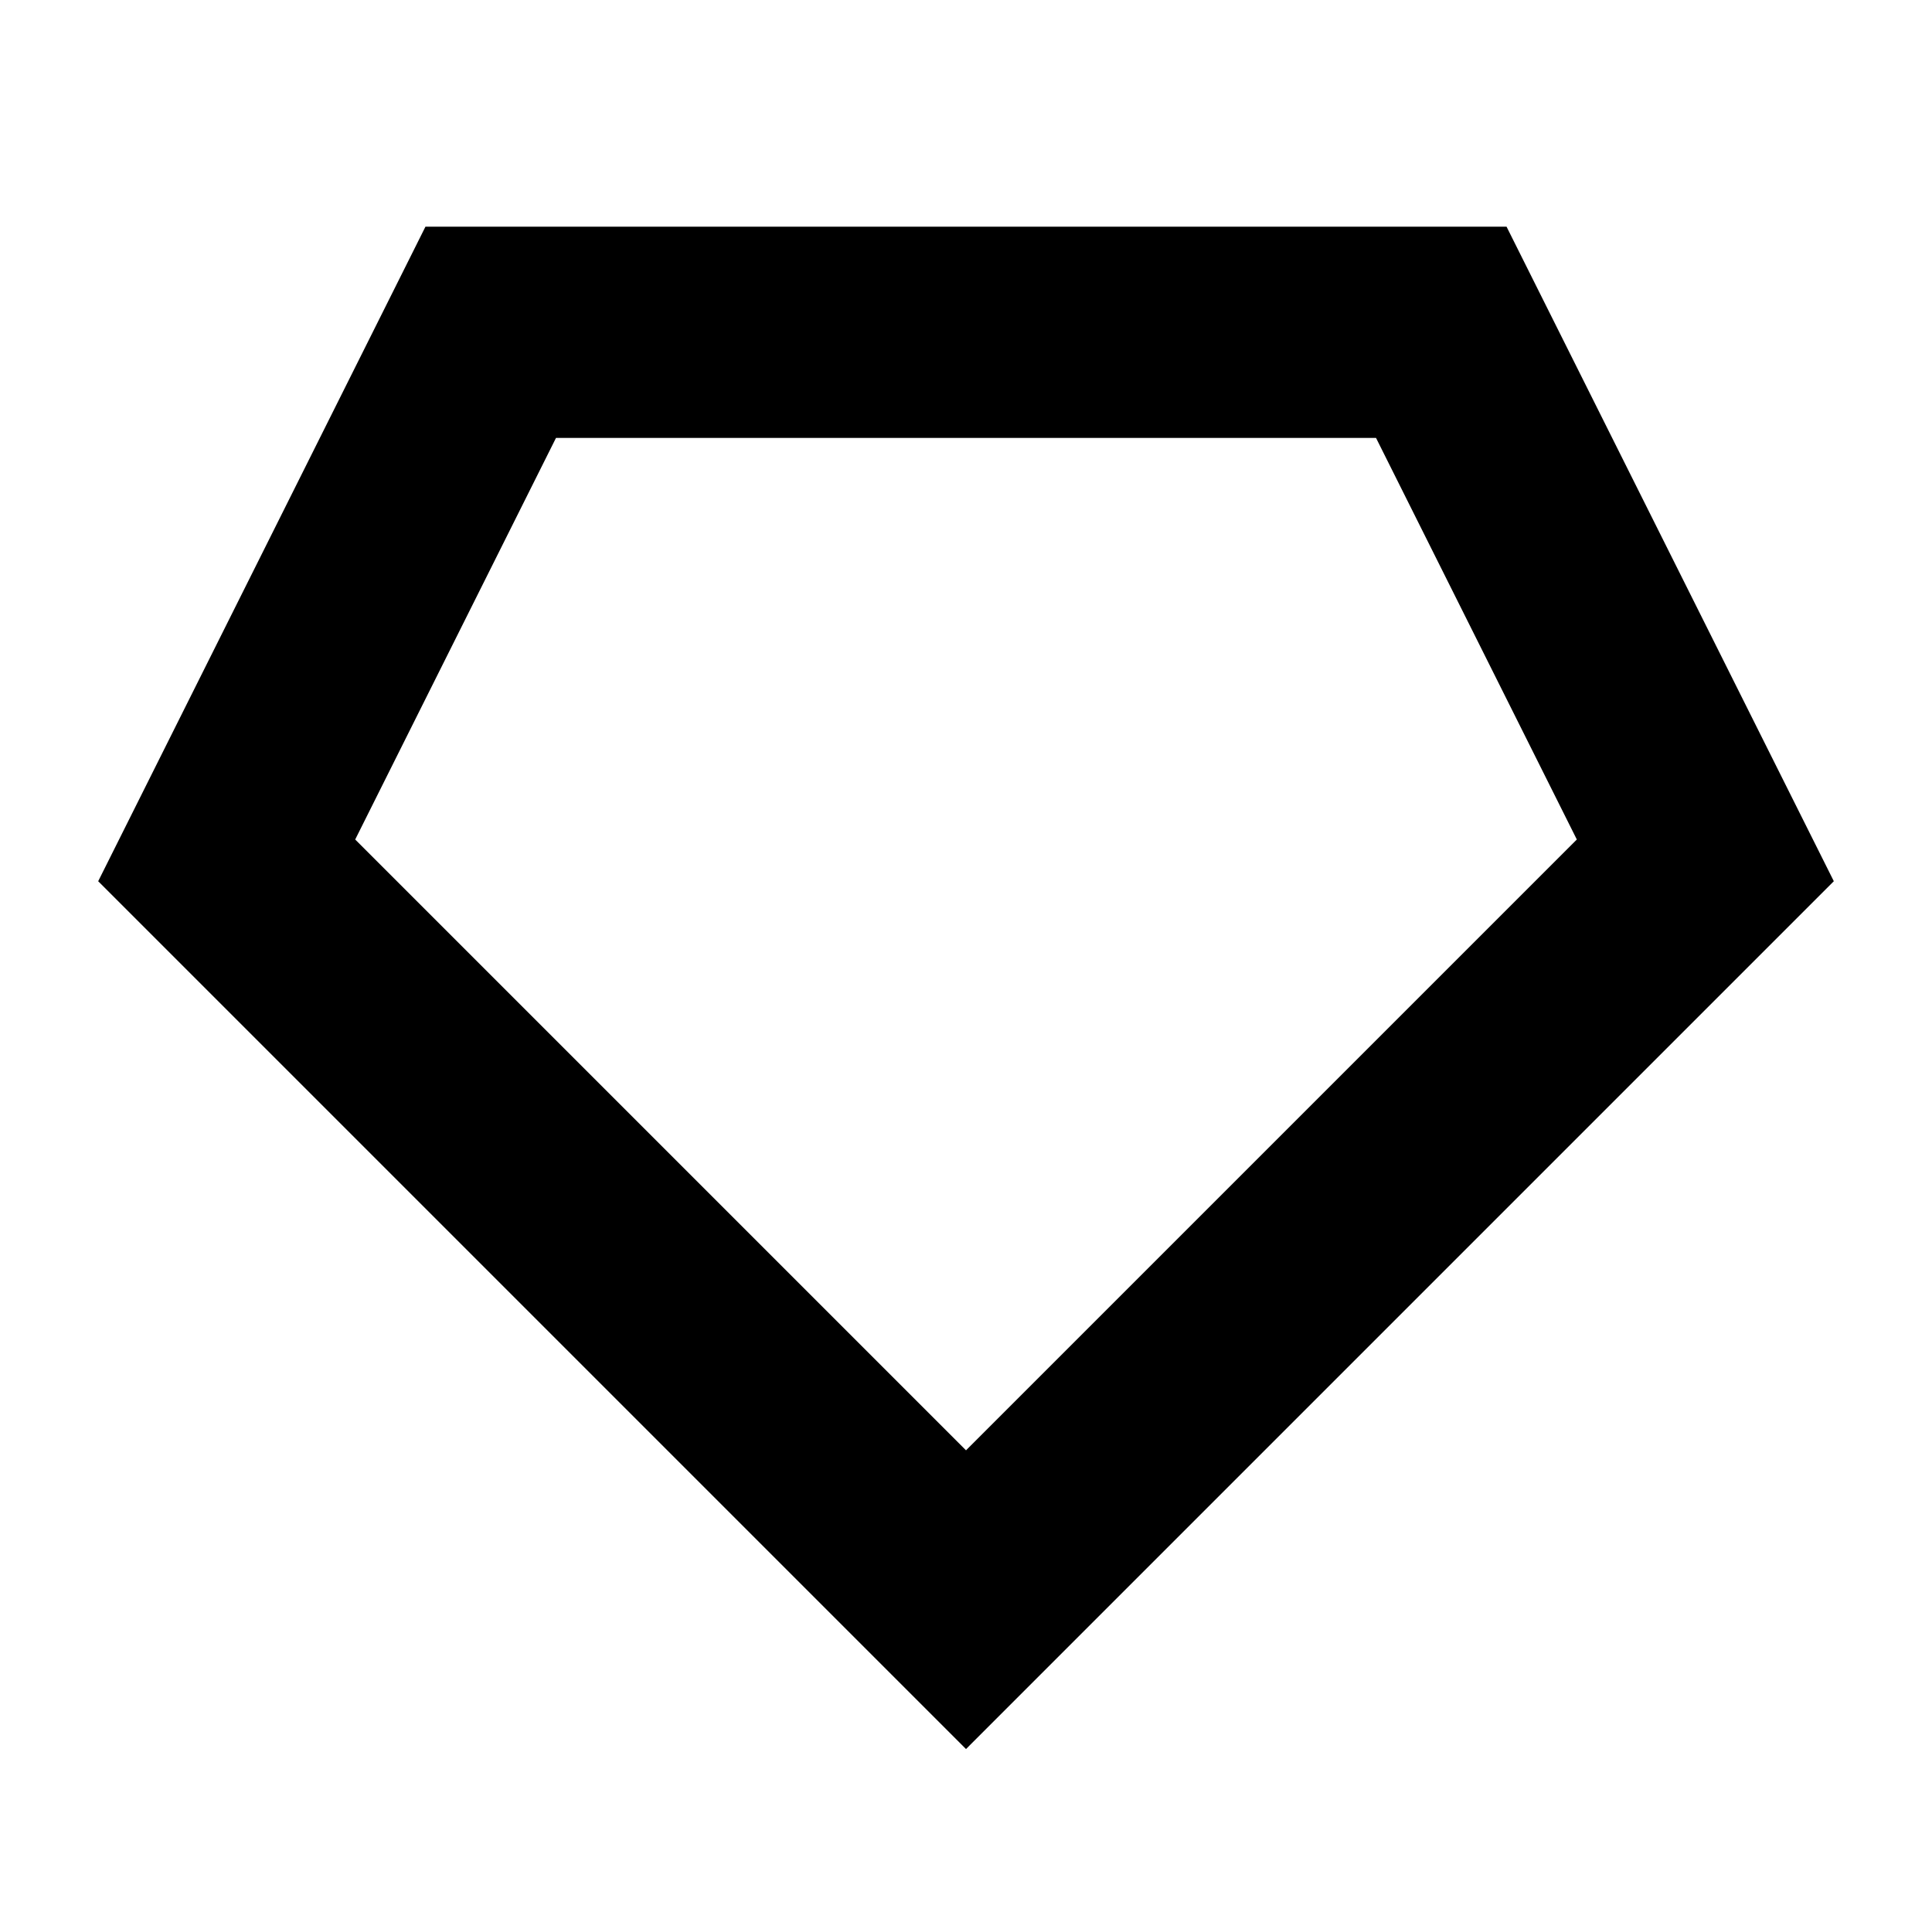 <?xml version="1.0" encoding="UTF-8"?>
<!-- Uploaded to: SVG Repo, www.svgrepo.com, Generator: SVG Repo Mixer Tools -->
<svg fill="#000000" width="800px" height="800px" version="1.1" viewBox="144 144 512 512" xmlns="http://www.w3.org/2000/svg">
 <path d="m256.75 204.07h286.5l7.734 15.469 69.973 139.95 9.023 18.043-210.19 210.19-19.789 19.793-229.98-229.98 9.023-18.043 69.973-139.95zm34.598 55.977-53.215 106.43 161.87 161.87 161.87-161.87-53.215-106.43z" fill-rule="evenodd"/>
</svg>